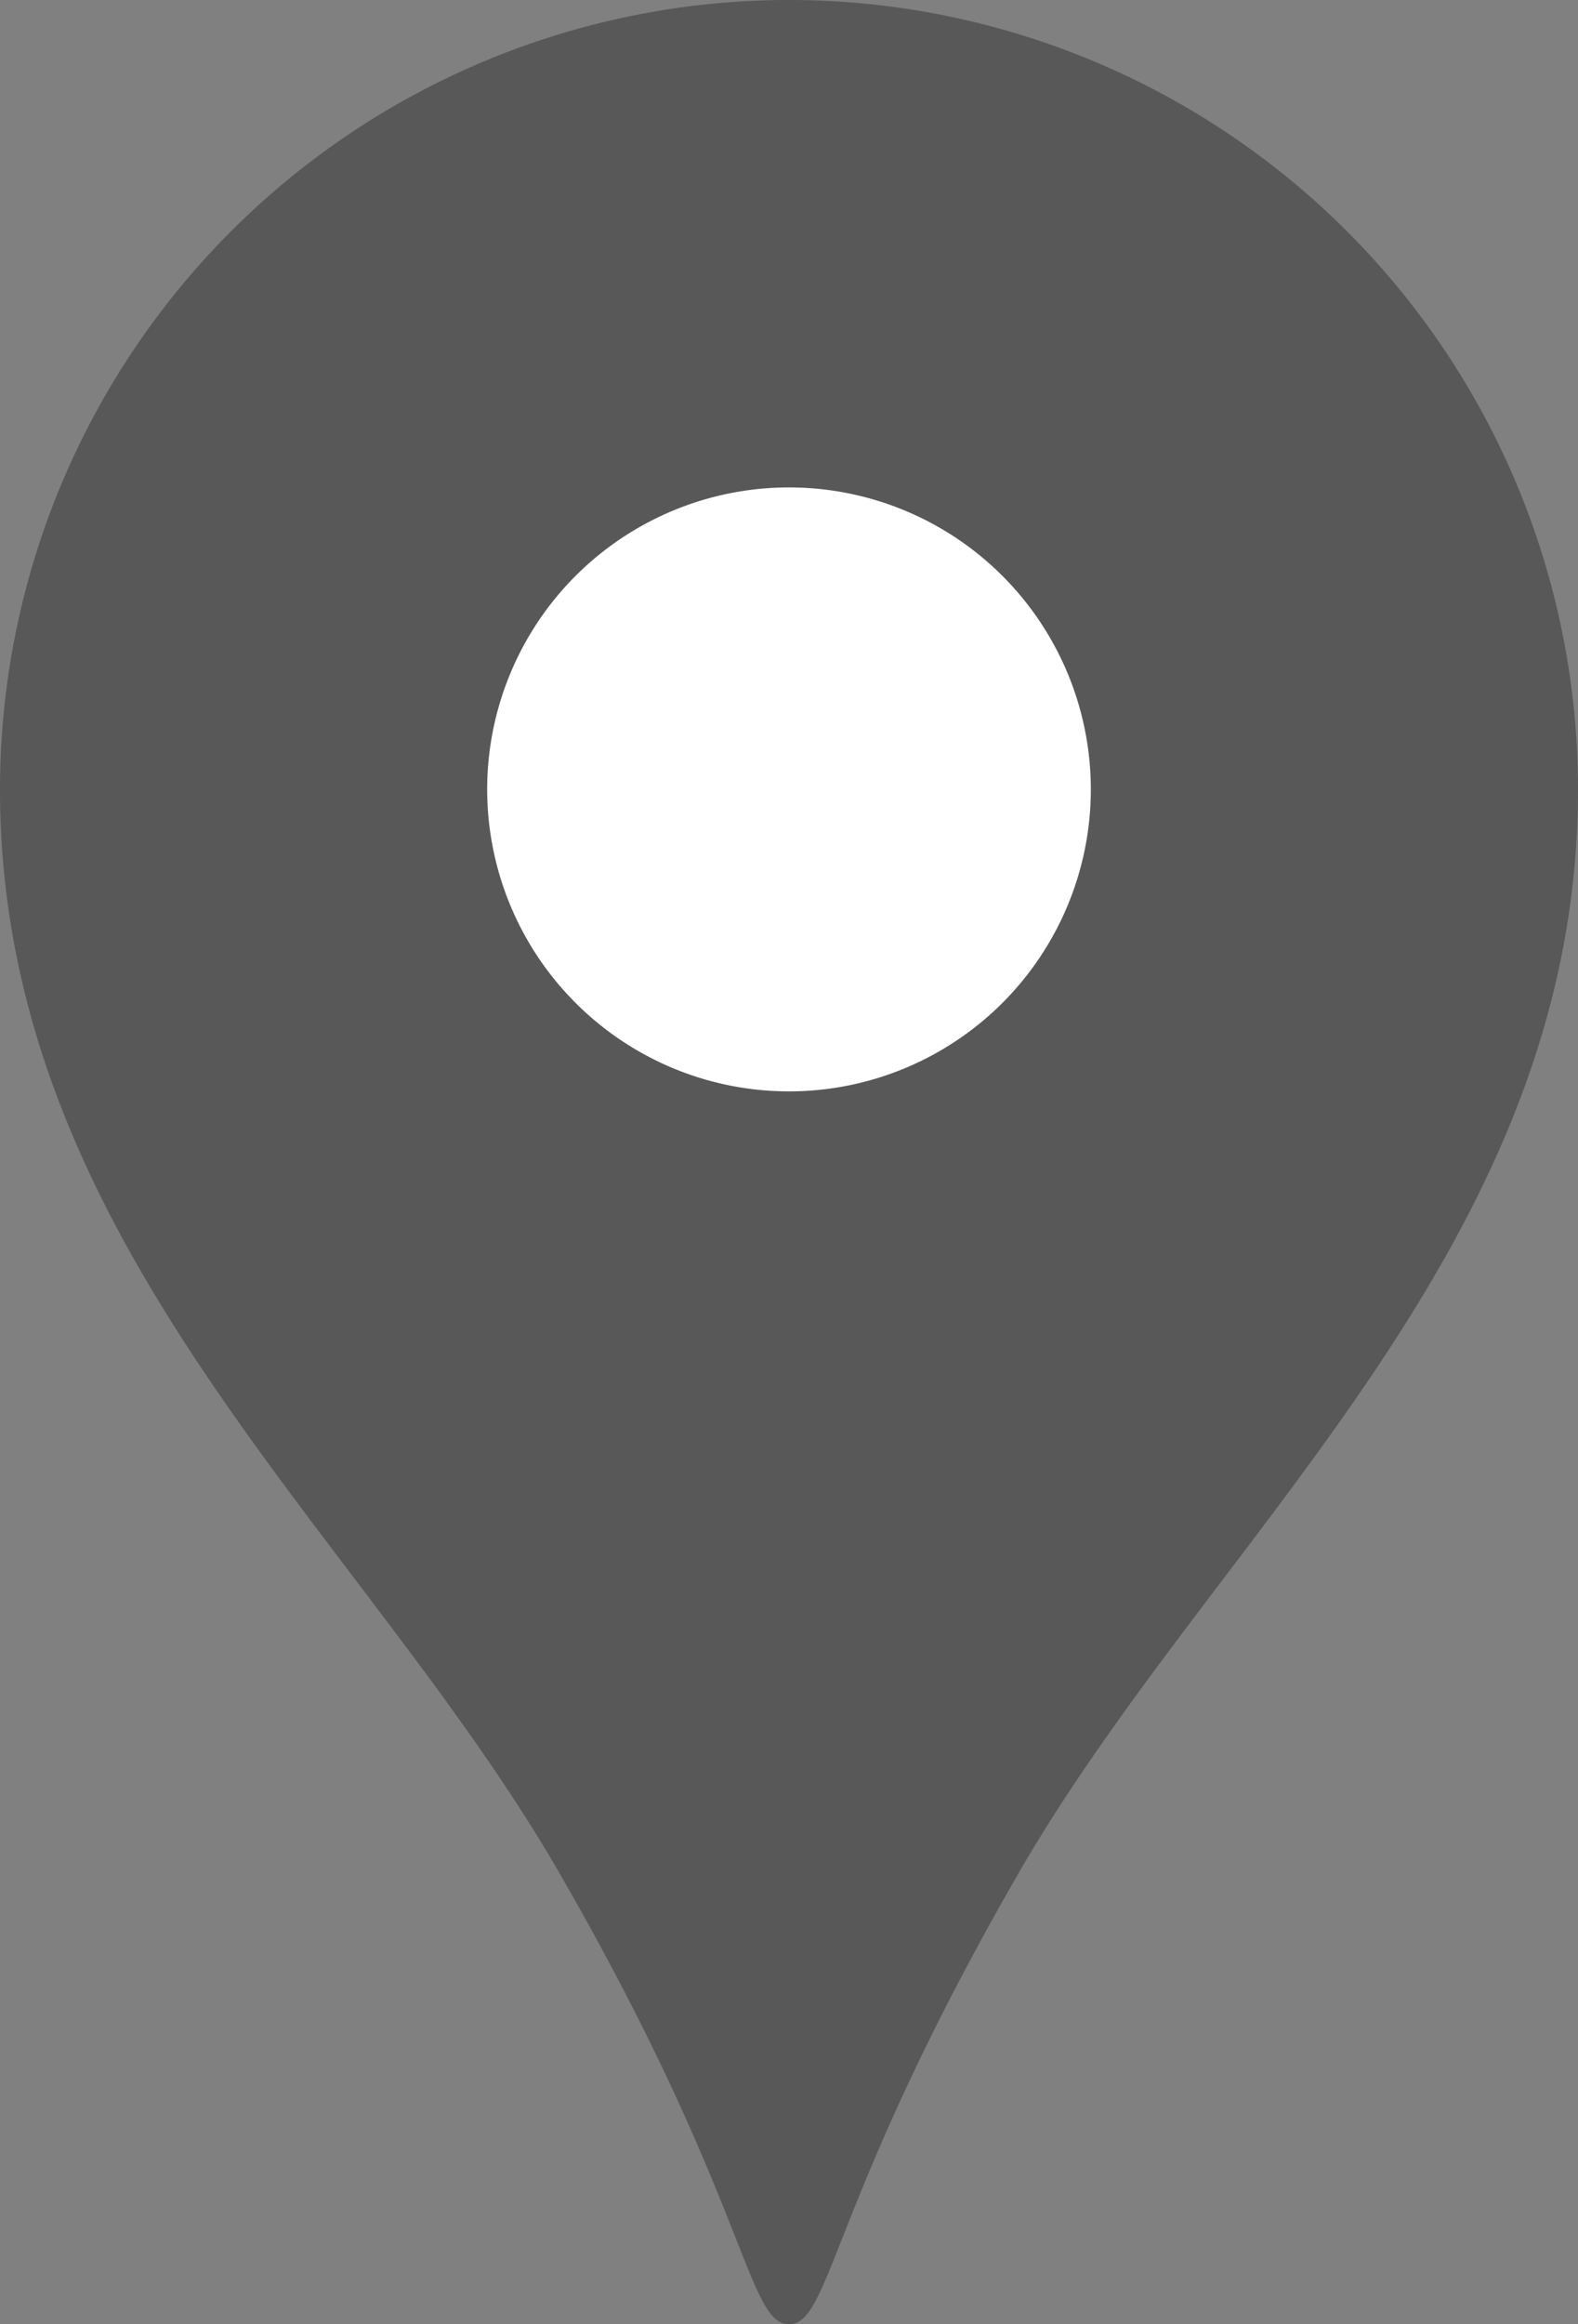 <svg height="44.166" viewBox="0 0 30 44.166" width="30" xmlns="http://www.w3.org/2000/svg" xmlns:xlink="http://www.w3.org/1999/xlink"><rect x="0" y="0" width="30" height="44.166" fill="#808080" stroke="none"/><clipPath id="a"><path d="m0 0h30v44.166h-30z"/></clipPath><circle cx="15" cy="15.583" fill="#fff" r="6.5"/><g clip-path="url(#a)"><path d="m15 0a15 15 0 0 0 -15 15c0 8.688 6.9 14.12 10.636 20.592 3.572 6.193 3.564 8.574 4.364 8.574s.793-2.38 4.364-8.572c3.736-6.473 10.636-11.905 10.636-20.594a15 15 0 0 0 -15-15m0 20.738a5.738 5.738 0 1 1 5.738-5.738 5.738 5.738 0 0 1 -5.738 5.738" fill="#595858"/></g></svg>